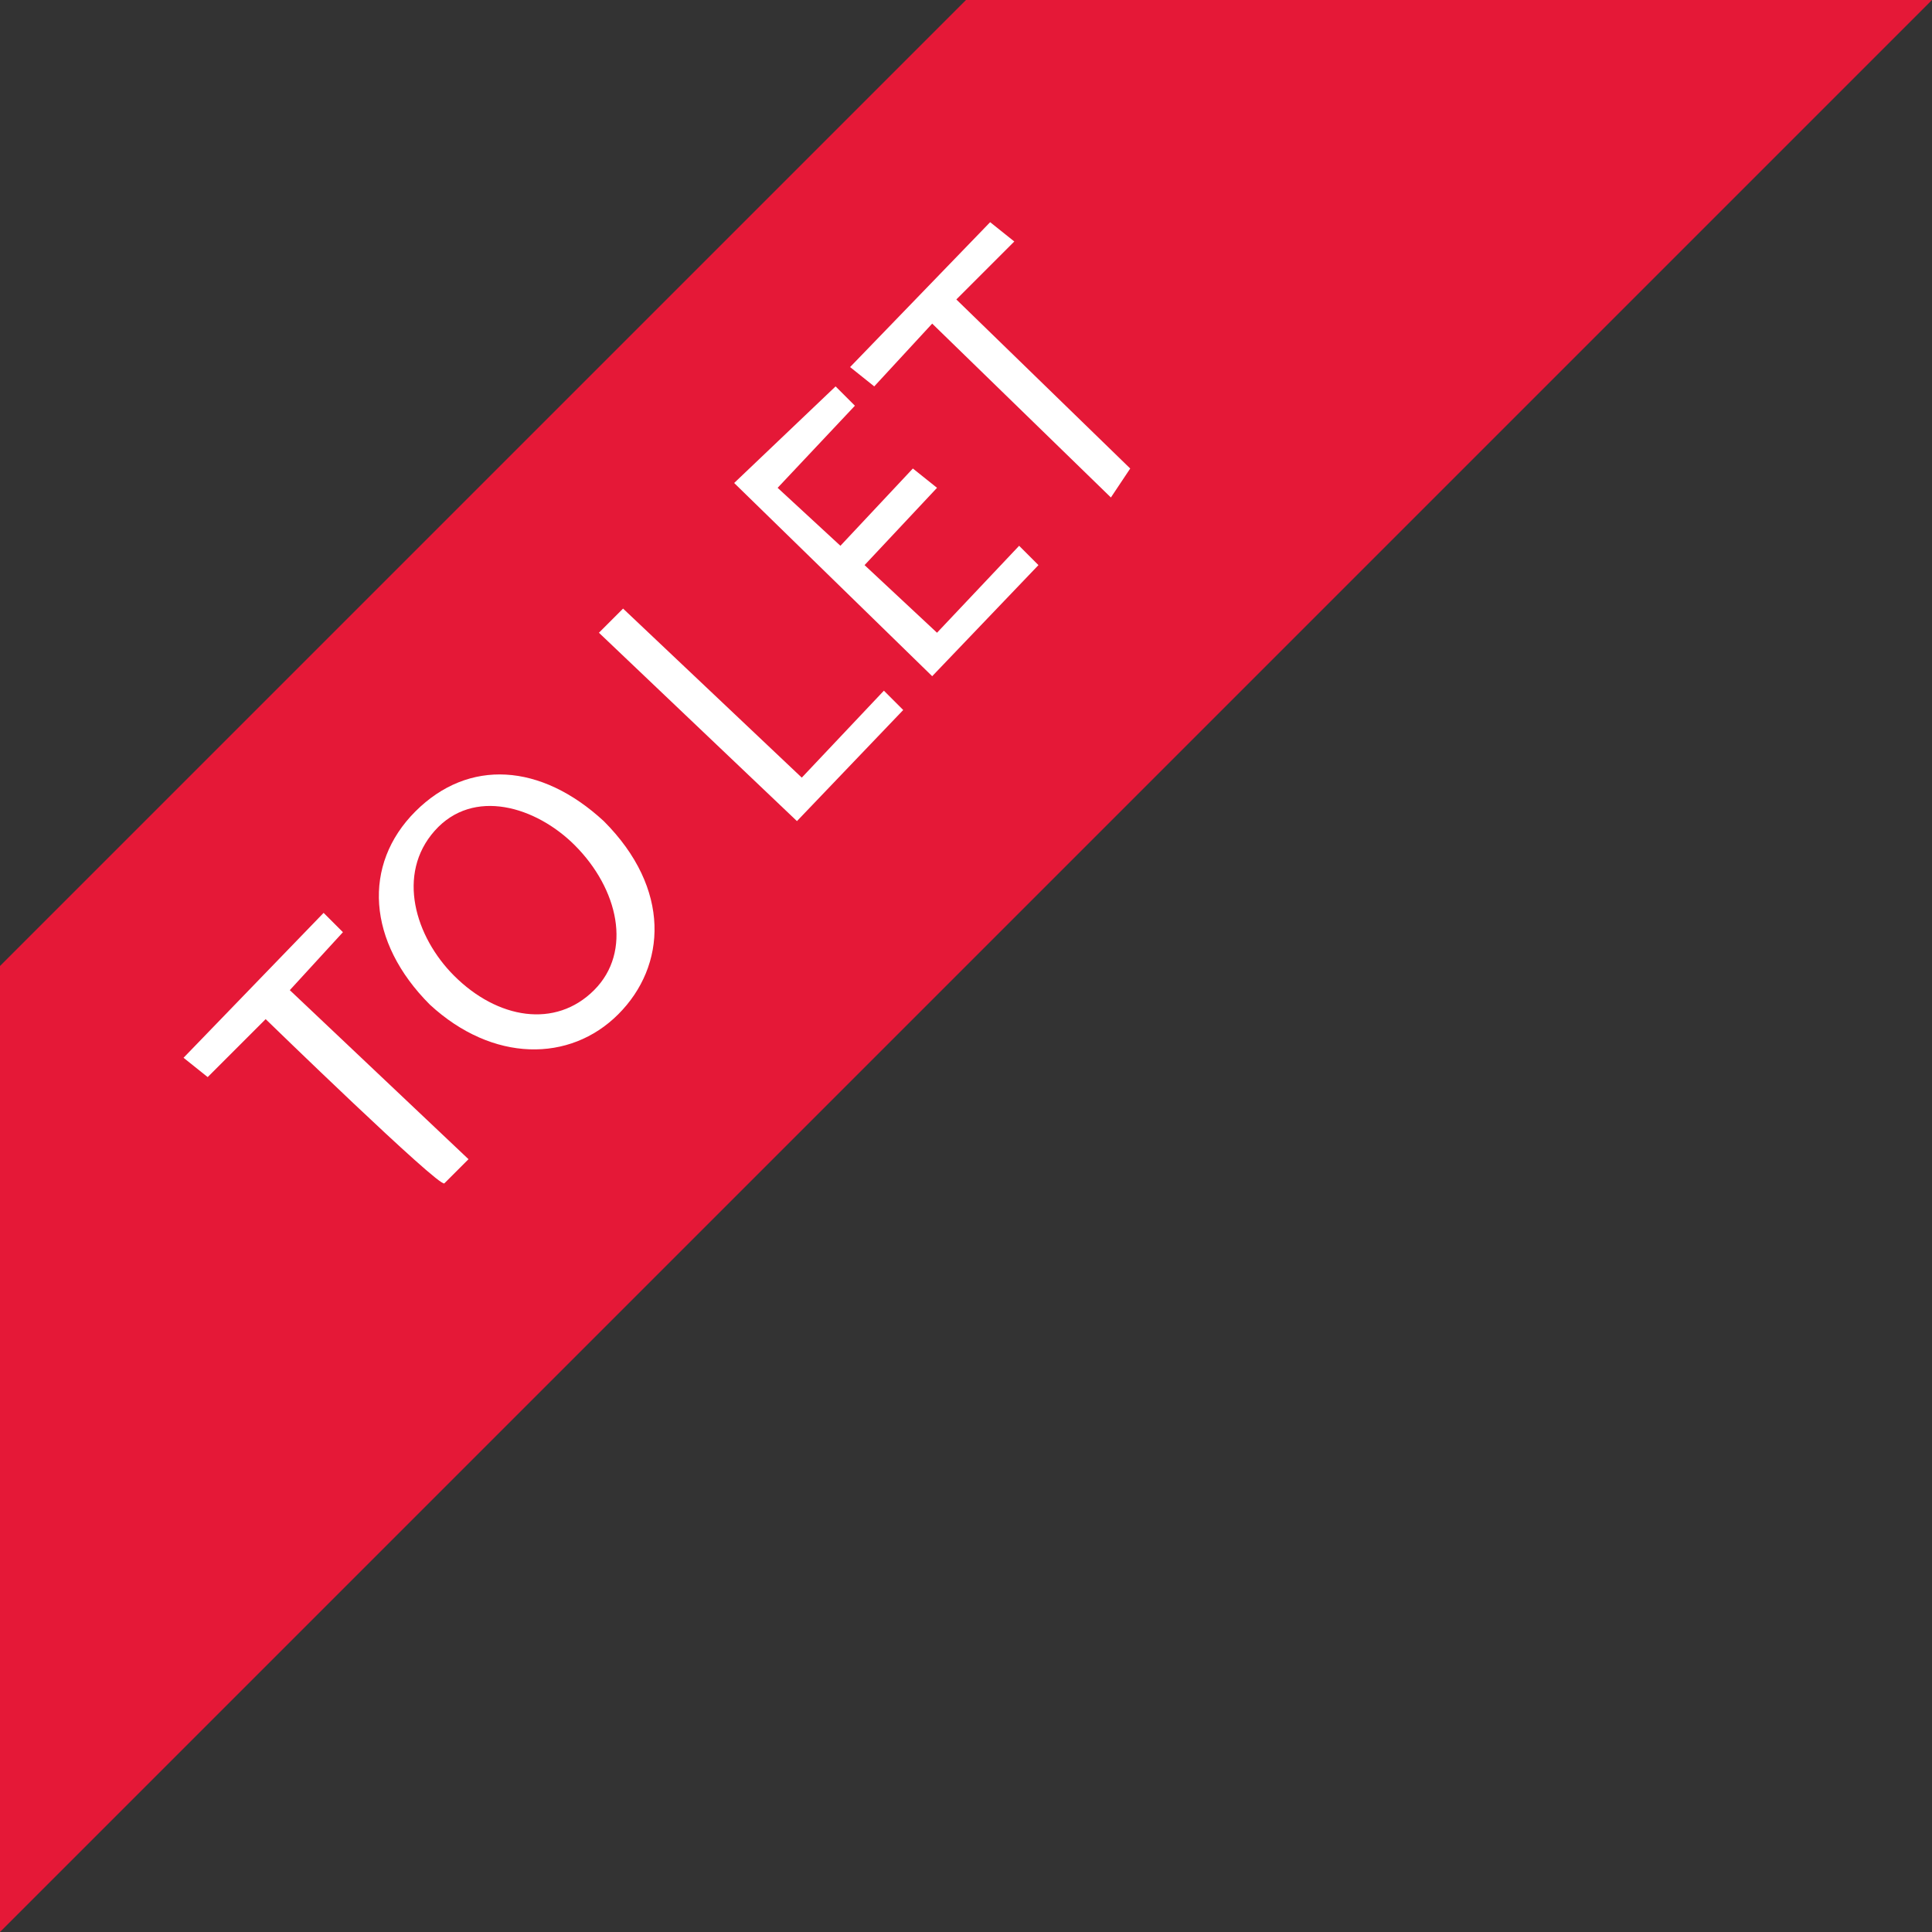 <?xml version="1.0" encoding="utf-8"?>
<!-- Generator: Adobe Illustrator 26.2.1, SVG Export Plug-In . SVG Version: 6.00 Build 0)  -->
<svg version="1.1" id="a" xmlns="http://www.w3.org/2000/svg" xmlns:xlink="http://www.w3.org/1999/xlink" x="0px" y="0px"
	 viewBox="0 0 40 40" style="enable-background:new 0 0 40 40;" xml:space="preserve">
<rect x="0" y="0" width="40" height="40" fill="#333333" stroke="none"/>
<style type="text/css">
	.st0{fill:#E51837;}
	.st1{fill:#FFFFFF;}
</style>
<g id="b">
	<polygon class="st0" points="0,40 40,0 20,0 0,20 	"/>
</g>
<g>
	<path class="st1" d="M5.5,21.1l-1.2,1.2l-0.5-0.4l2.9-3l0.4,0.4L6,20.5L9.7,24l-0.5,0.5C9.1,24.6,5.5,21.1,5.5,21.1z"/>
	<path class="st1" d="M12.5,17c1.4,1.4,1.3,3,0.3,4s-2.6,1-3.9-0.2c-1.3-1.3-1.4-2.9-0.3-4S11.2,15.8,12.5,17L12.5,17z M9.4,20.2
		c0.9,0.9,2.1,1.1,2.9,0.3s0.5-2.1-0.4-3c-0.8-0.8-2.1-1.2-2.9-0.3S8.6,19.4,9.4,20.2L9.4,20.2z"/>
	<path class="st1" d="M12.4,13.1l0.5-0.5l3.7,3.5l1.7-1.8l0.4,0.4L16.5,17L12.4,13.1L12.4,13.1z"/>
	<path class="st1" d="M19.4,10.1l-1.5,1.6l1.5,1.4l1.7-1.8l0.4,0.4l-2.2,2.3l-4.1-4L17.3,8l0.4,0.4l-1.6,1.7l1.3,1.2l1.5-1.6
		L19.4,10.1L19.4,10.1z"/>
	<path class="st1" d="M19.3,6.7L18.1,8l-0.5-0.4l2.9-3l0.5,0.4l-1.2,1.2l3.6,3.5L23,10.3C23,10.3,19.3,6.7,19.3,6.7z"/>
</g>
</svg>
